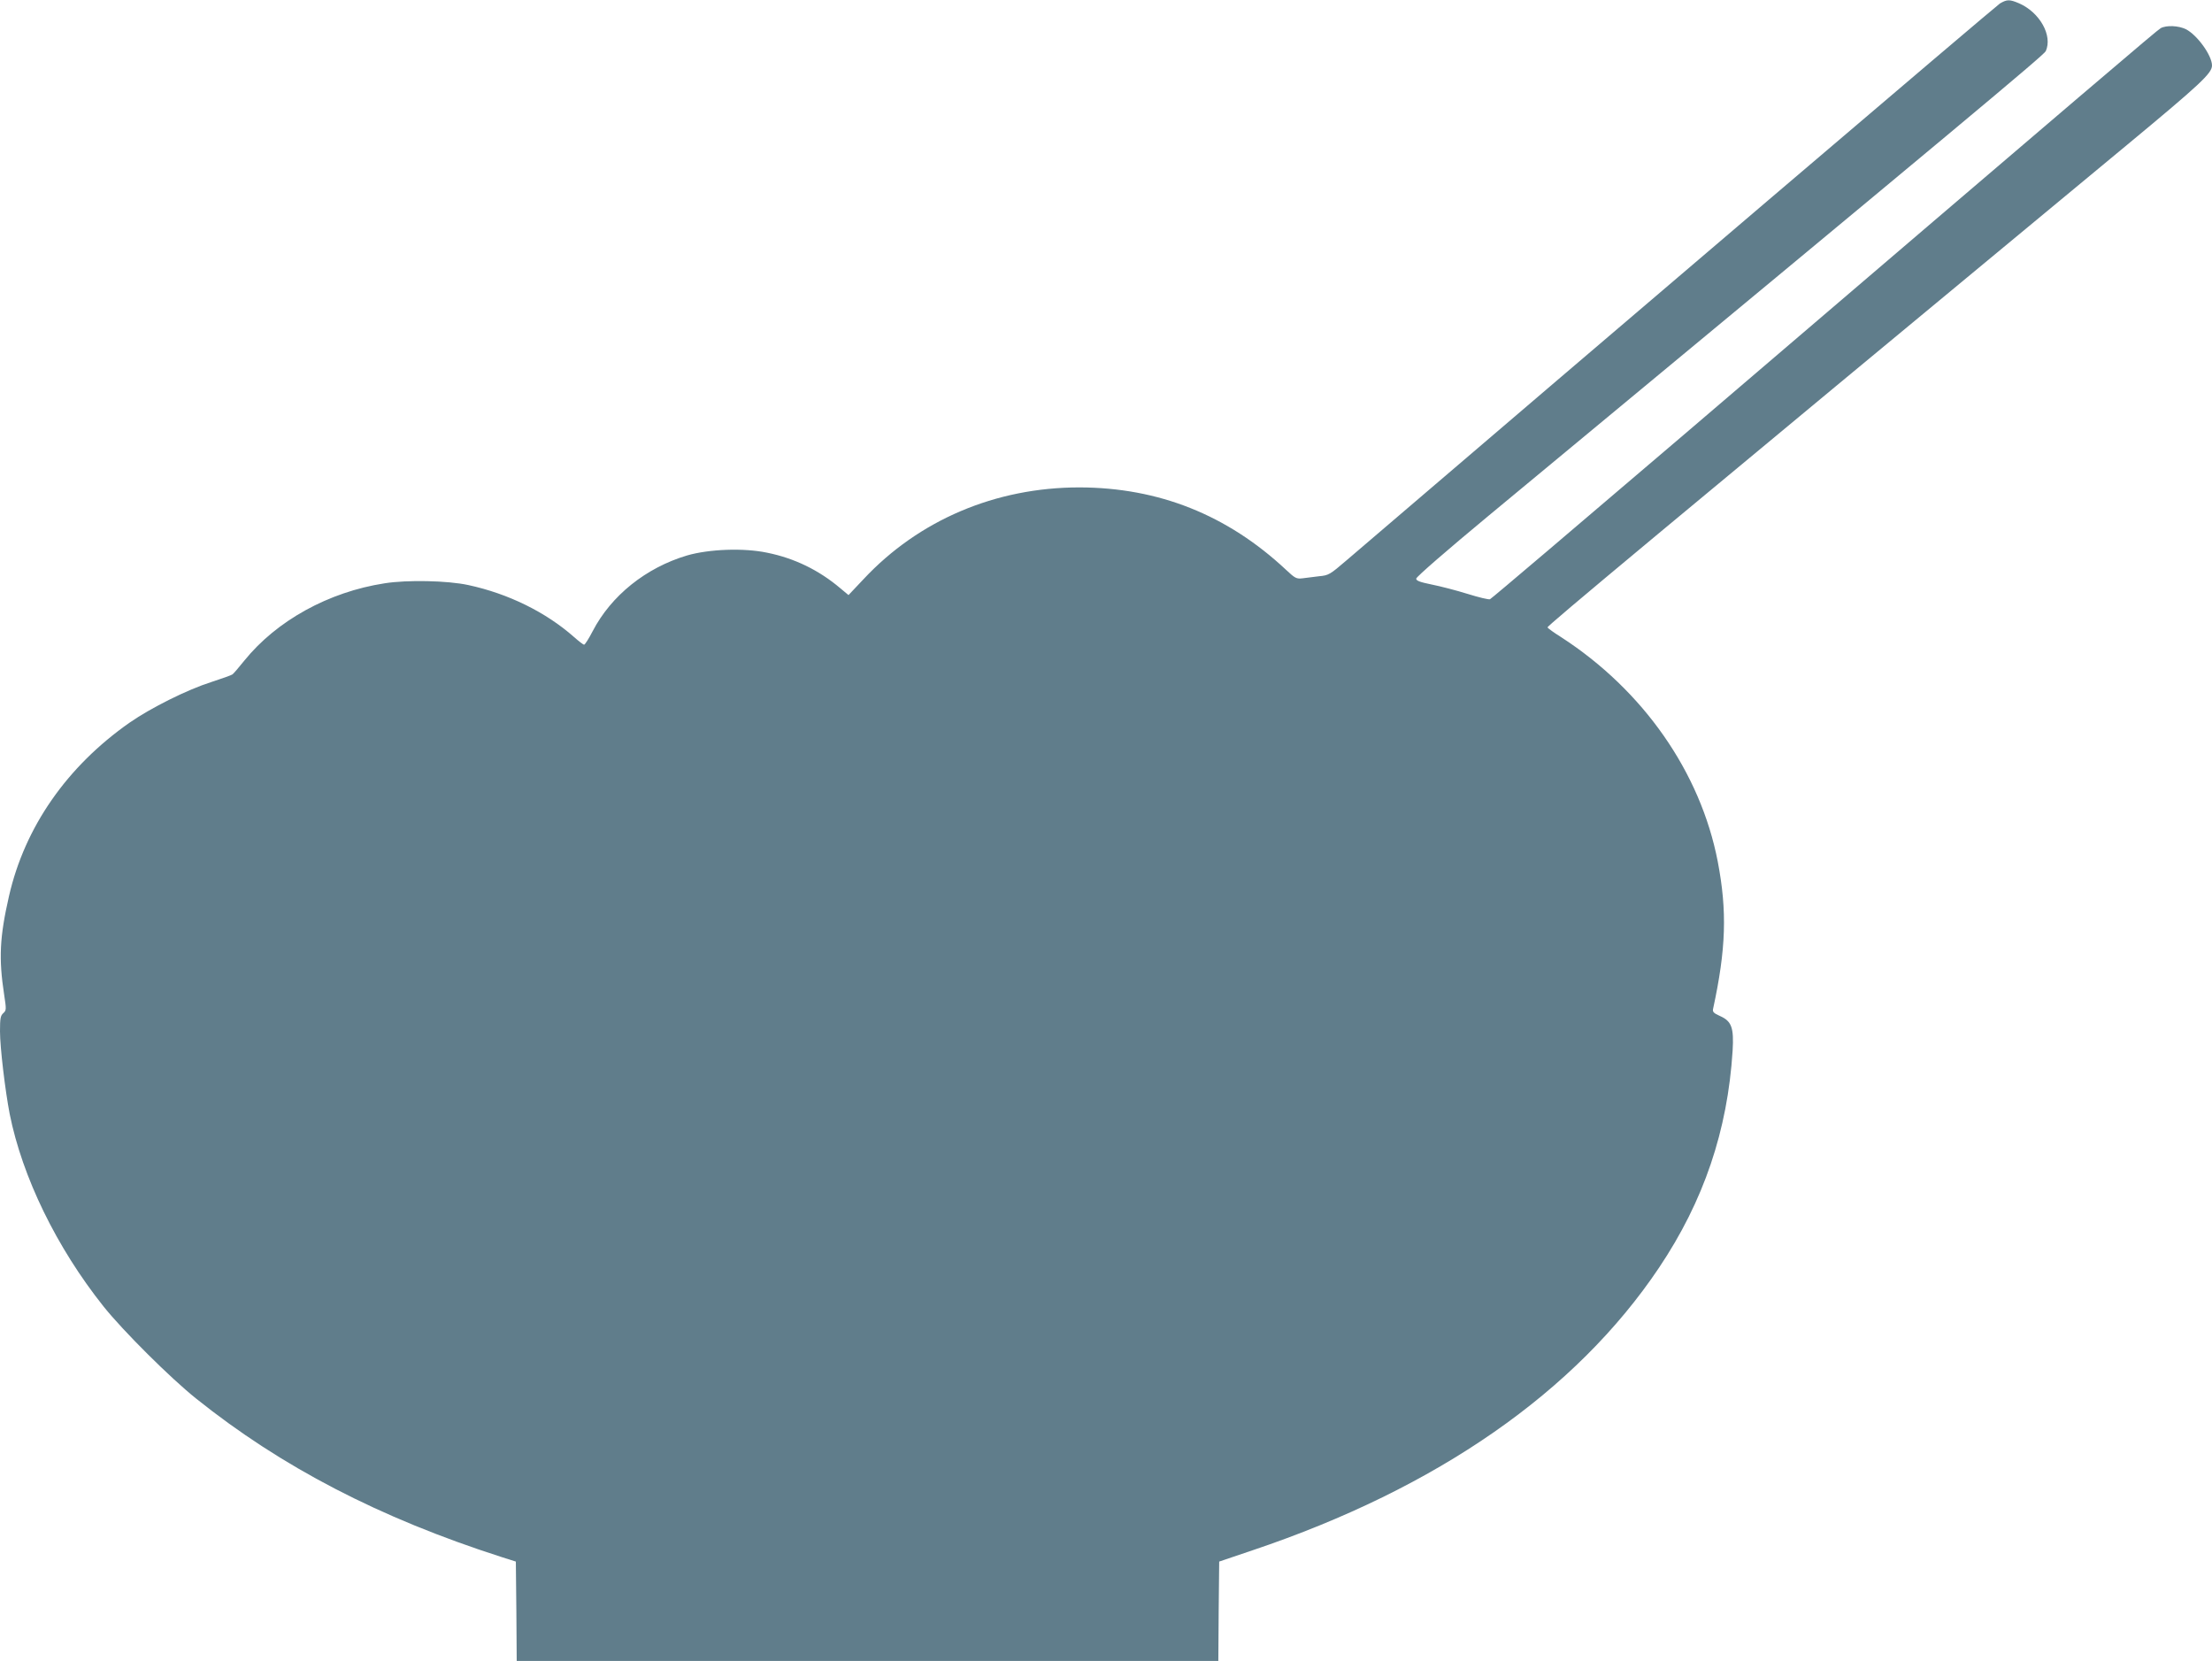 <?xml version="1.0" standalone="no"?>
<!DOCTYPE svg PUBLIC "-//W3C//DTD SVG 20010904//EN"
 "http://www.w3.org/TR/2001/REC-SVG-20010904/DTD/svg10.dtd">
<svg version="1.0" xmlns="http://www.w3.org/2000/svg"
 width="1280pt" height="961pt" viewBox="0 0 1280 961"
 preserveAspectRatio="xMidYMid meet">
<g transform="translate(0,961) scale(0.1,-0.1)"
fill="#607d8b" stroke="none">
<path d="M11573 9590 c-24 -15 -2275 -1933 -3780 -3221 -97 -83 -104 -88 -160
-93 -32 -4 -75 -9 -96 -12 -35 -4 -43 0 -95 49 -340 318 -737 476 -1196 477
-485 0 -930 -189 -1250 -532 l-86 -91 -48 40 c-123 104 -264 173 -422 205
-137 29 -338 21 -465 -16 -238 -71 -438 -232 -545 -437 -22 -43 -45 -79 -50
-79 -5 0 -31 20 -58 44 -163 144 -380 251 -612 301 -120 26 -354 31 -485 10
-324 -50 -624 -216 -811 -447 -32 -40 -63 -76 -69 -80 -5 -4 -60 -24 -122 -44
-141 -45 -349 -149 -473 -235 -363 -254 -607 -605 -698 -1004 -54 -236 -60
-361 -28 -570 13 -85 13 -91 -5 -107 -16 -14 -19 -30 -19 -105 0 -93 30 -343
56 -478 73 -365 272 -774 544 -1115 112 -140 386 -413 535 -532 493 -395 1061
-690 1765 -916 l85 -27 3 -288 2 -287 2030 0 2030 0 2 287 3 288 195 66 c1067
359 1869 917 2350 1634 259 386 397 794 426 1256 8 134 -6 171 -74 201 -36 16
-43 24 -39 41 75 346 82 565 27 852 -100 517 -431 991 -907 1299 -40 25 -75
50 -78 56 -5 7 595 507 3355 2793 422 350 490 413 490 458 0 58 -85 176 -151
210 -43 21 -113 24 -146 6 -21 -12 -332 -277 -2752 -2346 -614 -524 -1122
-956 -1129 -958 -8 -3 -66 11 -130 31 -64 20 -157 44 -207 54 -69 14 -90 22
-90 34 0 10 180 166 420 365 2755 2282 3212 2664 3223 2687 41 90 -35 225
-155 277 -54 23 -69 23 -110 -1z"/>
</g>
</svg>
